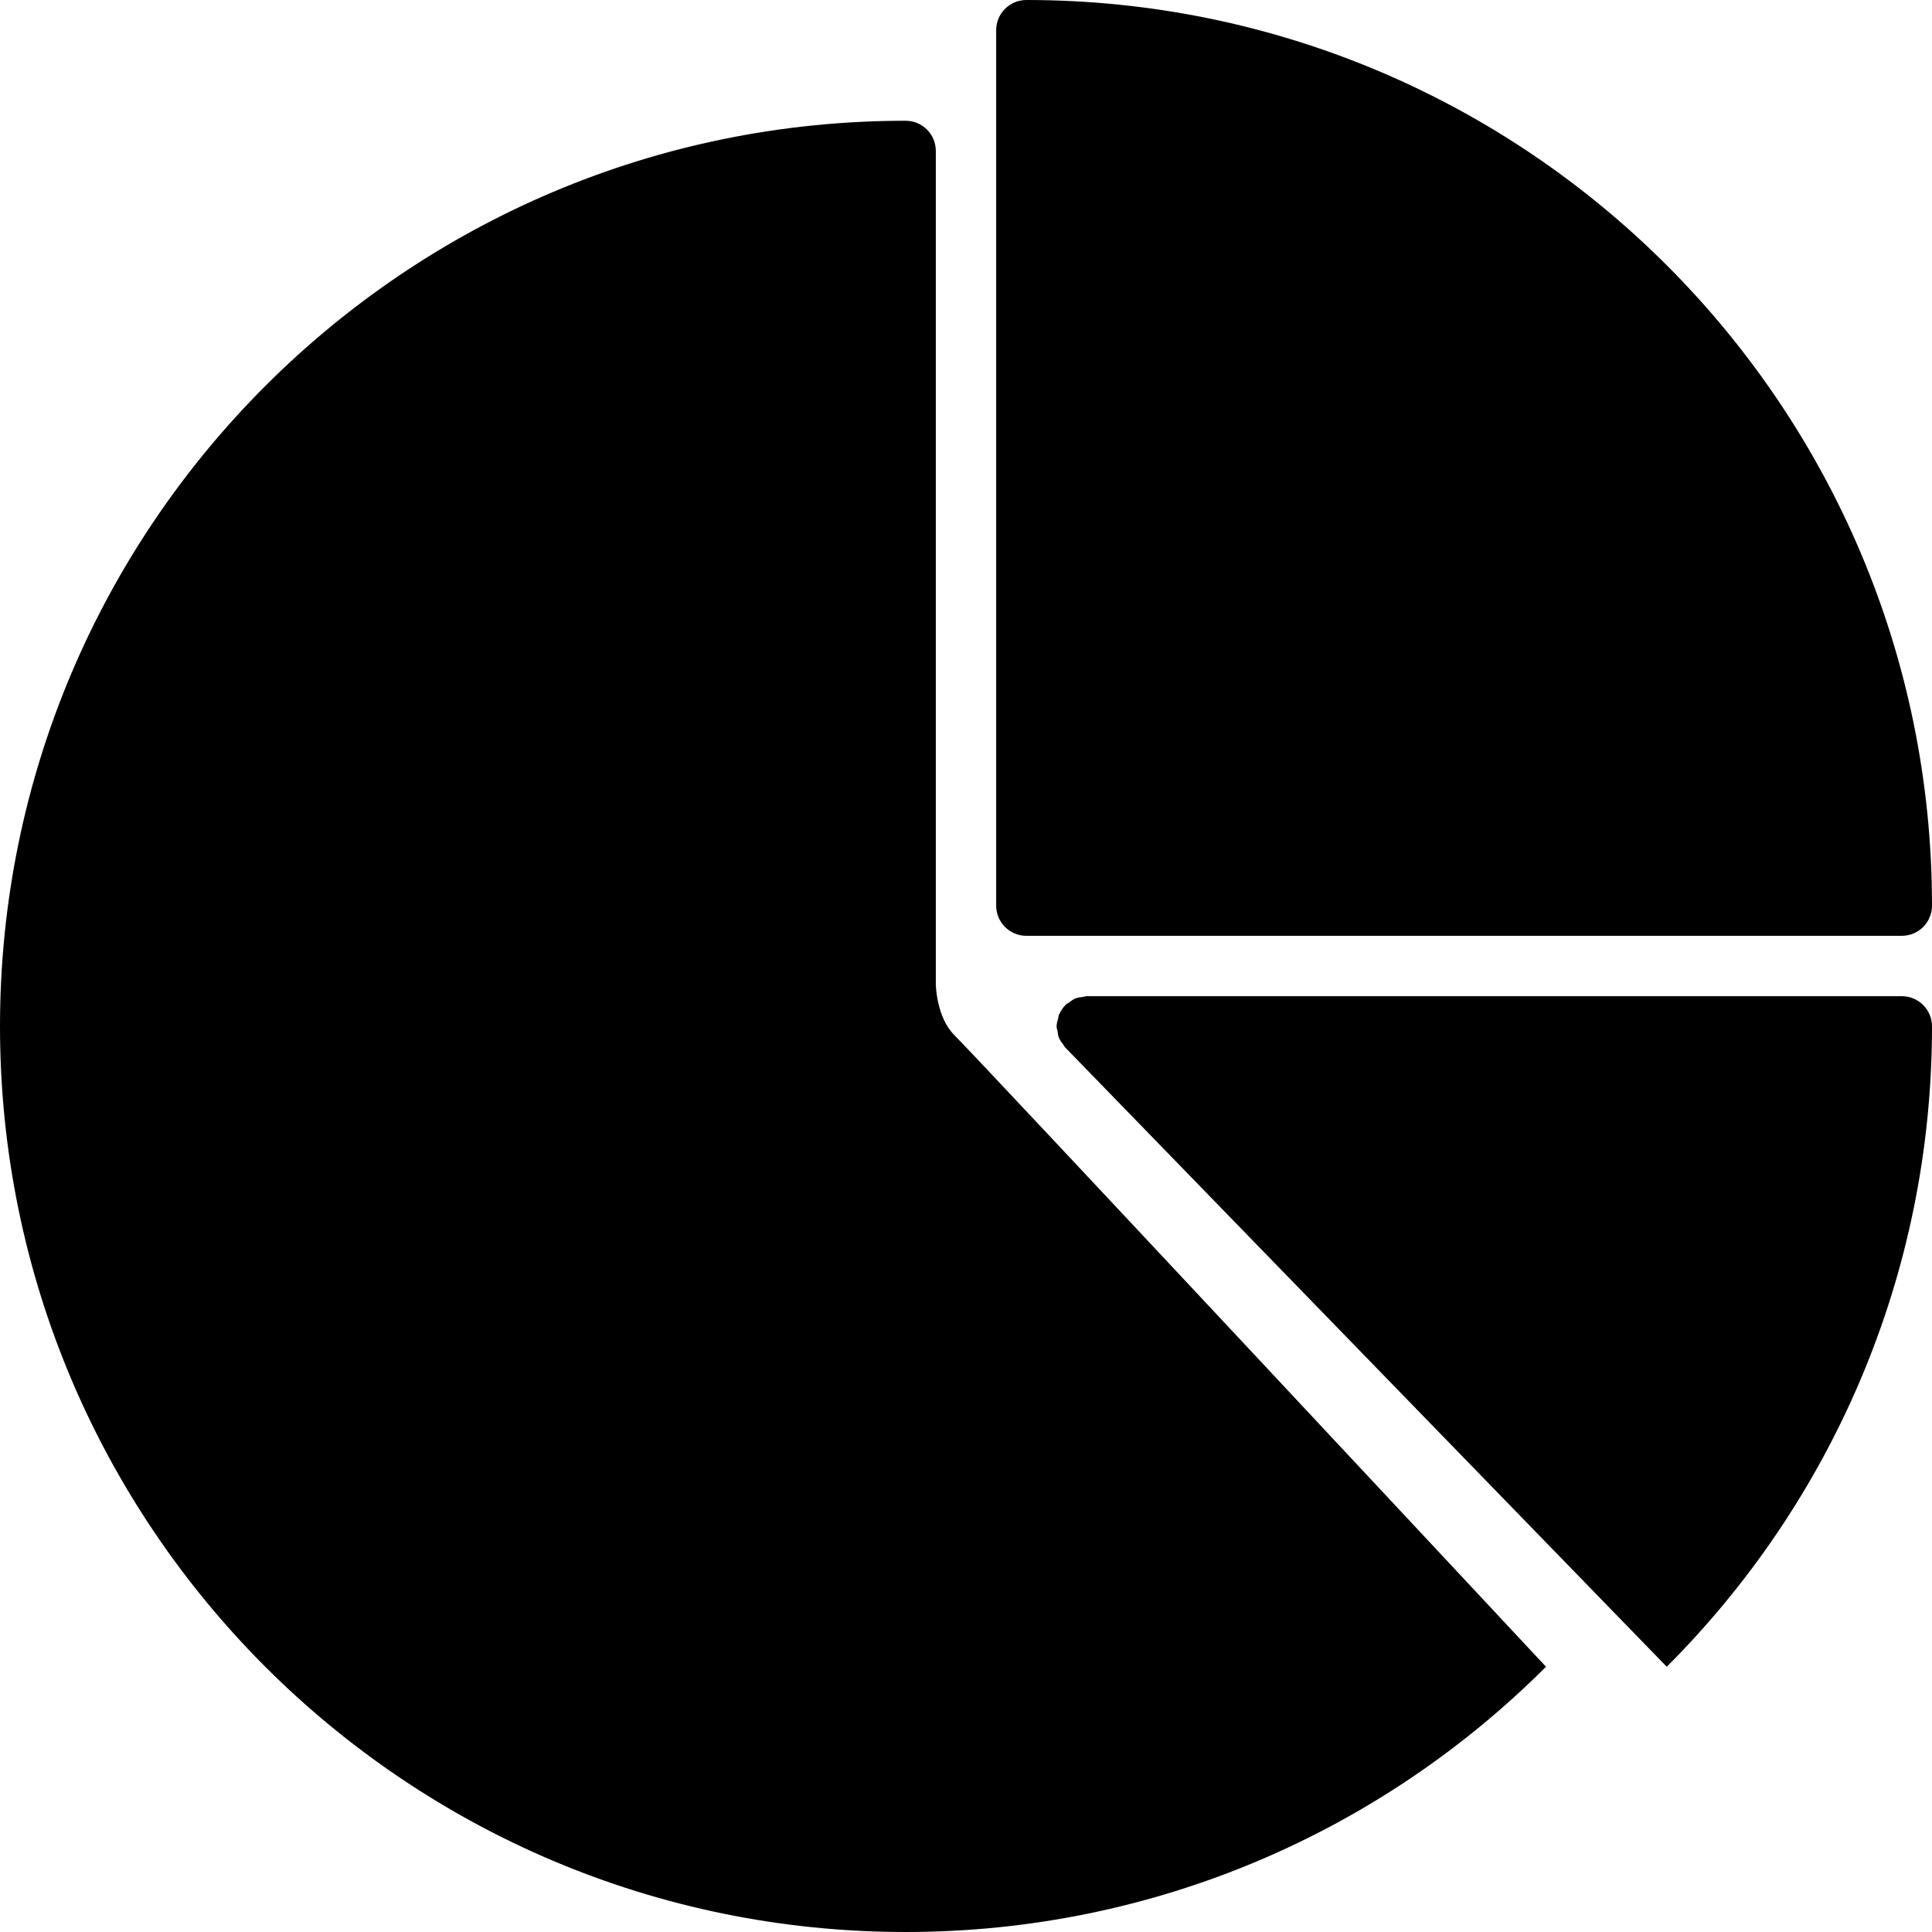 <?xml version="1.0" encoding="utf-8"?>
<!DOCTYPE svg PUBLIC "-//W3C//DTD SVG 1.0//EN" "http://www.w3.org/TR/2001/REC-SVG-20010904/DTD/svg10.dtd">
<svg fill="#000000" version="1.0" id="Layer_1" xmlns="http://www.w3.org/2000/svg" xmlns:xlink="http://www.w3.org/1999/xlink" 
	 width="800px" height="800px" viewBox="0 0 64 64" enable-background="new 0 0 64 64" xml:space="preserve">
<g>
	<path d="M34,31h29c0.553,0,1-0.447,1-1C64,13.432,50.568,0,34,0c-0.553,0-1,0.447-1,1v29C33,30.553,33.447,31,34,31z"/>
	<path d="M63,33H36c-0.044,0-0.082,0.019-0.125,0.024c-0.084,0.011-0.168,0.019-0.248,0.05c-0.078,0.031-0.143,0.084-0.209,0.133
		c-0.036,0.027-0.079,0.041-0.112,0.072c-0.002,0.002-0.003,0.006-0.005,0.008c-0.086,0.084-0.152,0.185-0.203,0.295
		c-0.004,0.009-0.014,0.016-0.018,0.025c-0.016,0.038-0.015,0.084-0.026,0.125c-0.023,0.084-0.051,0.169-0.052,0.256L35,34
		c0,0.053,0.022,0.1,0.031,0.152c0.012,0.074,0.016,0.148,0.044,0.219c0.035,0.088,0.092,0.16,0.149,0.233
		c0.021,0.028,0.031,0.063,0.057,0.089l0.01,0.01c0,0,0.002,0.003,0.004,0.004l19.918,20.506C60.643,49.784,64,42.284,64,34l0,0
		C64,33.447,63.553,33,63,33z"/>
	<path d="M31.615,34.291C31.012,33.688,31,32.605,31,32.605V5c0-0.553-0.447-1-1-1C13.432,4,0,17.432,0,34s13.432,30,30,30
		c8.284,0,15.784-3.357,21.213-8.787C51.213,55.213,32.596,35.271,31.615,34.291z"/>
</g>
</svg>